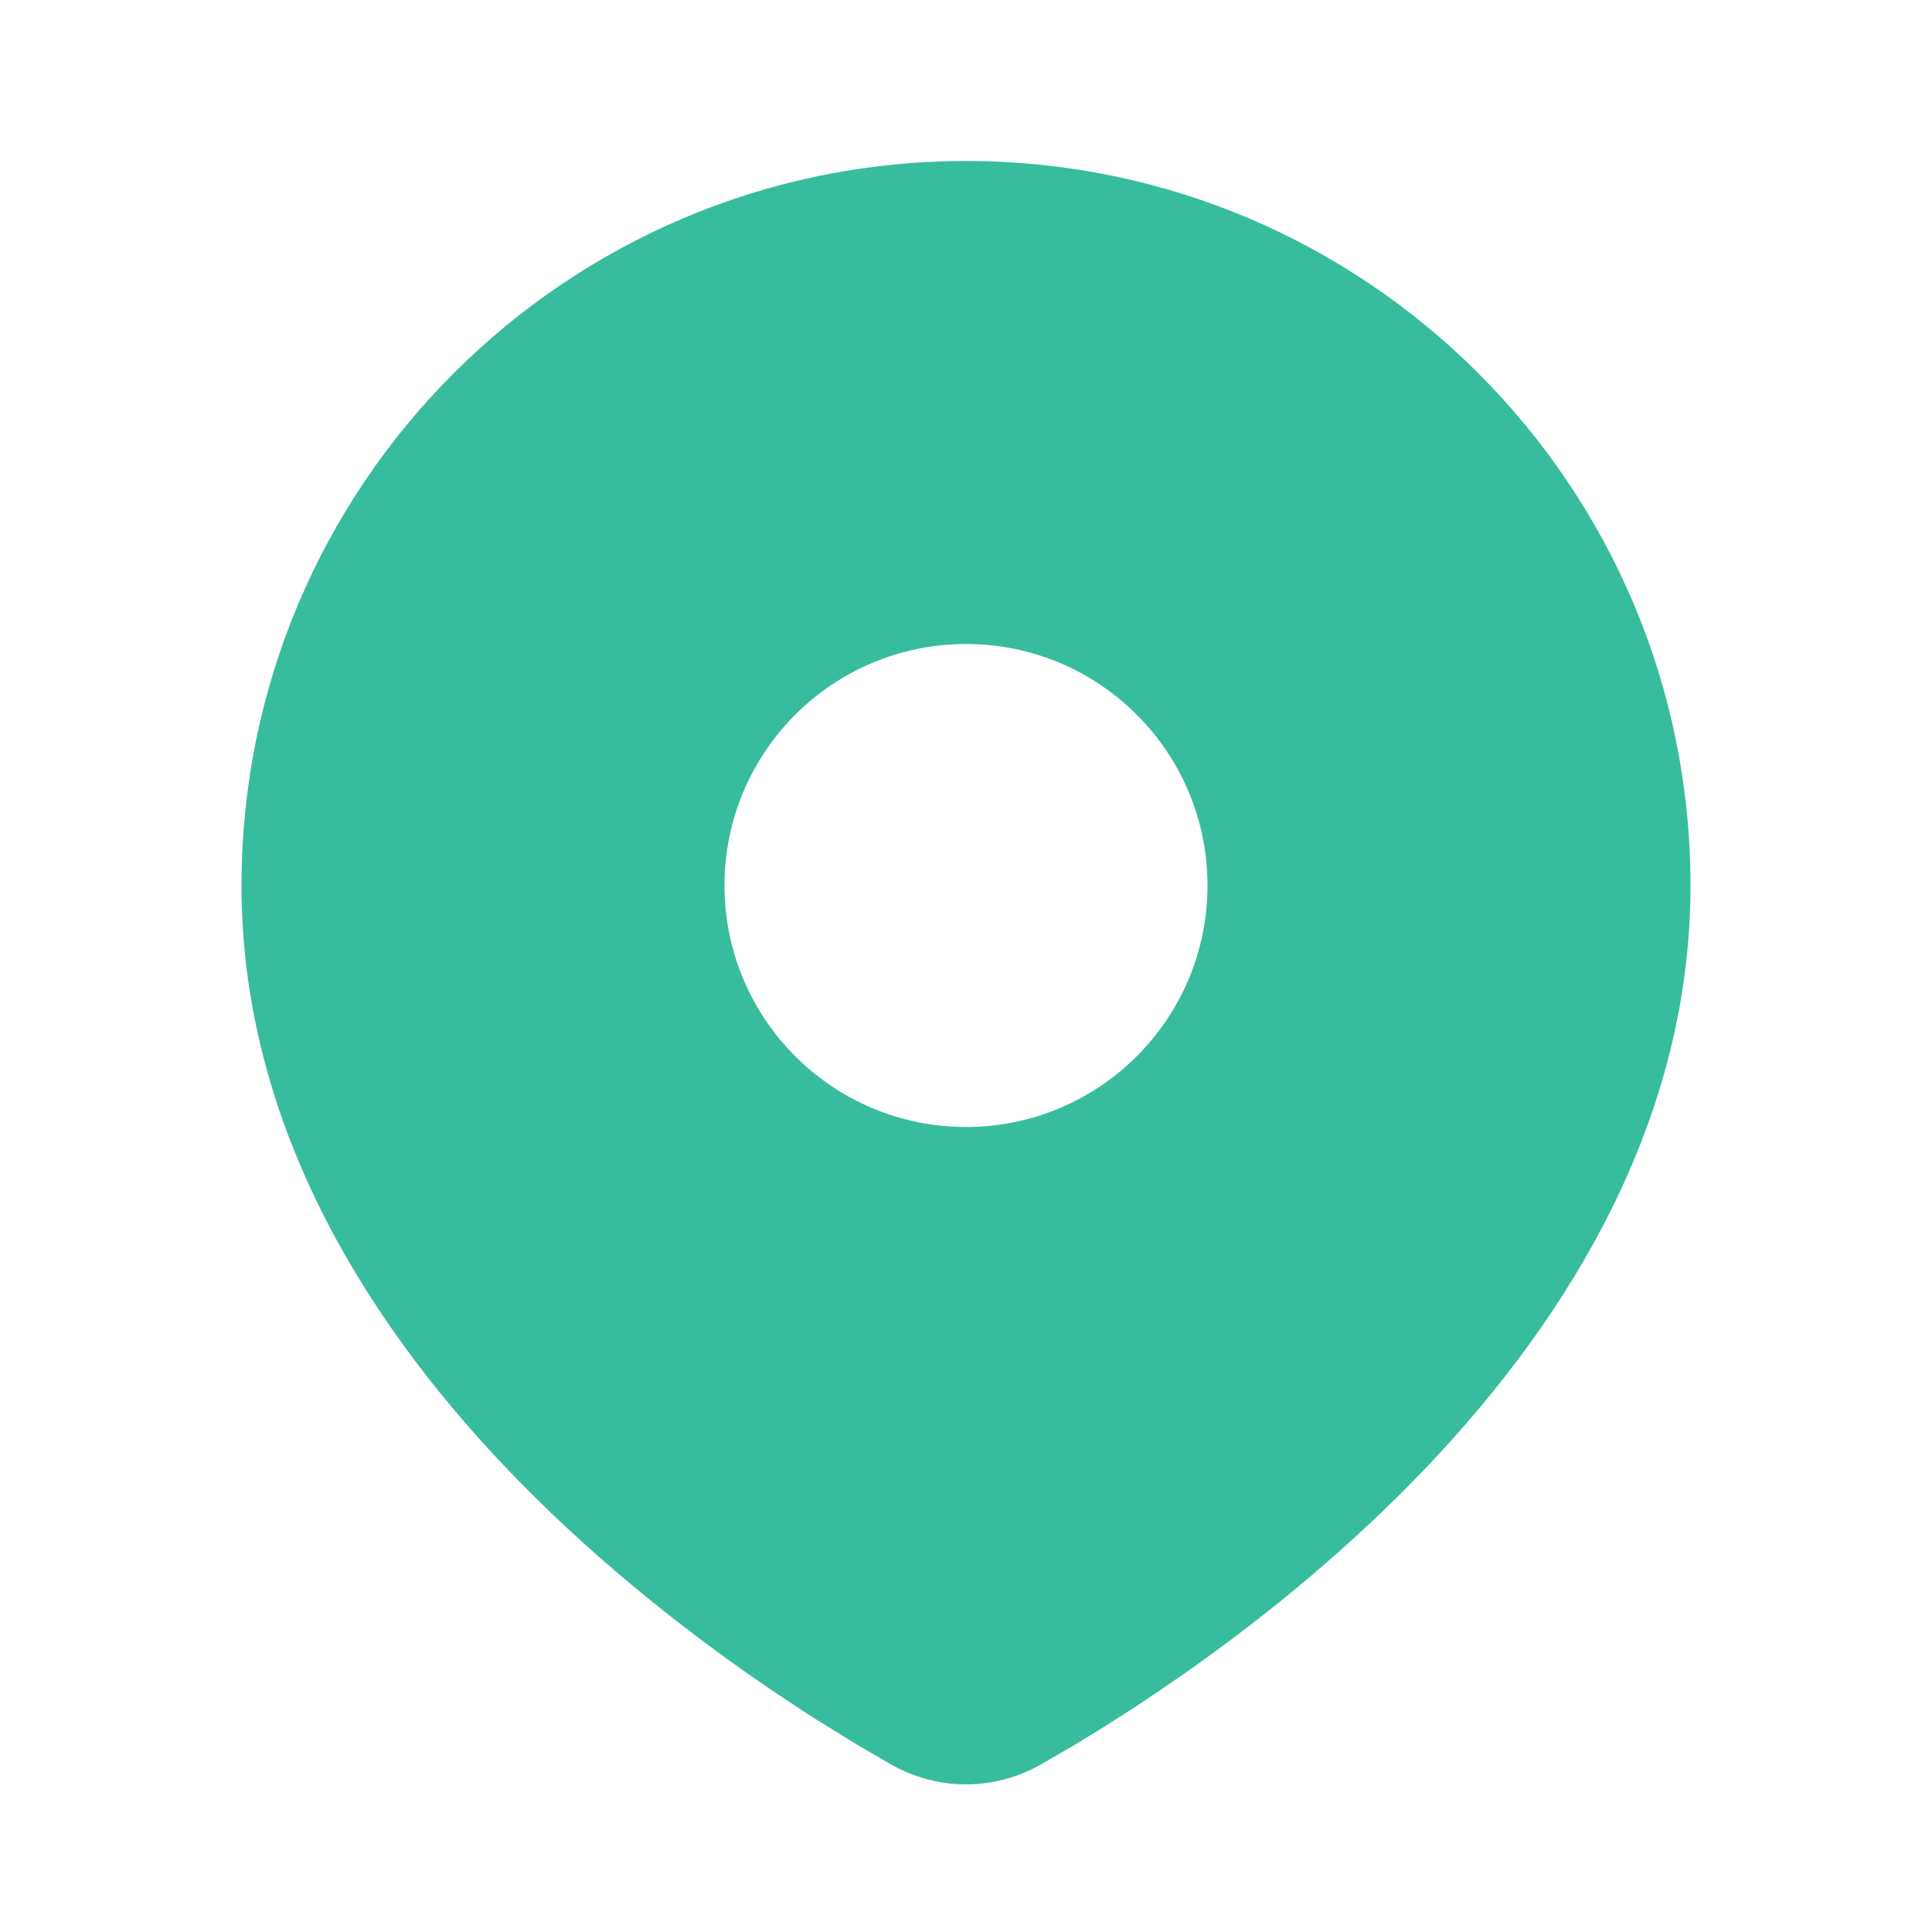 <svg width="30" height="30" viewBox="0 0 30 30" fill="none" xmlns="http://www.w3.org/2000/svg">
<path d="M15 2.5C21.213 2.5 26.25 7.537 26.25 13.75C26.25 17.592 24.155 20.736 21.948 22.993C20.737 24.231 19.45 25.247 18.352 26.014L17.82 26.377C17.735 26.434 17.651 26.489 17.569 26.543L17.099 26.842L16.679 27.099L16.159 27.401C15.435 27.81 14.565 27.81 13.841 27.401L13.321 27.099L12.672 26.698C12.594 26.648 12.513 26.596 12.431 26.543L11.918 26.201C10.766 25.414 9.364 24.334 8.052 22.993C5.845 20.736 3.75 17.592 3.75 13.75C3.75 7.537 8.787 2.5 15 2.5ZM15 10C12.929 10 11.25 11.679 11.25 13.75C11.25 15.821 12.929 17.5 15 17.5C17.071 17.5 18.75 15.821 18.75 13.75C18.75 11.679 17.071 10 15 10Z" fill="#38BC9E"/>
</svg>
